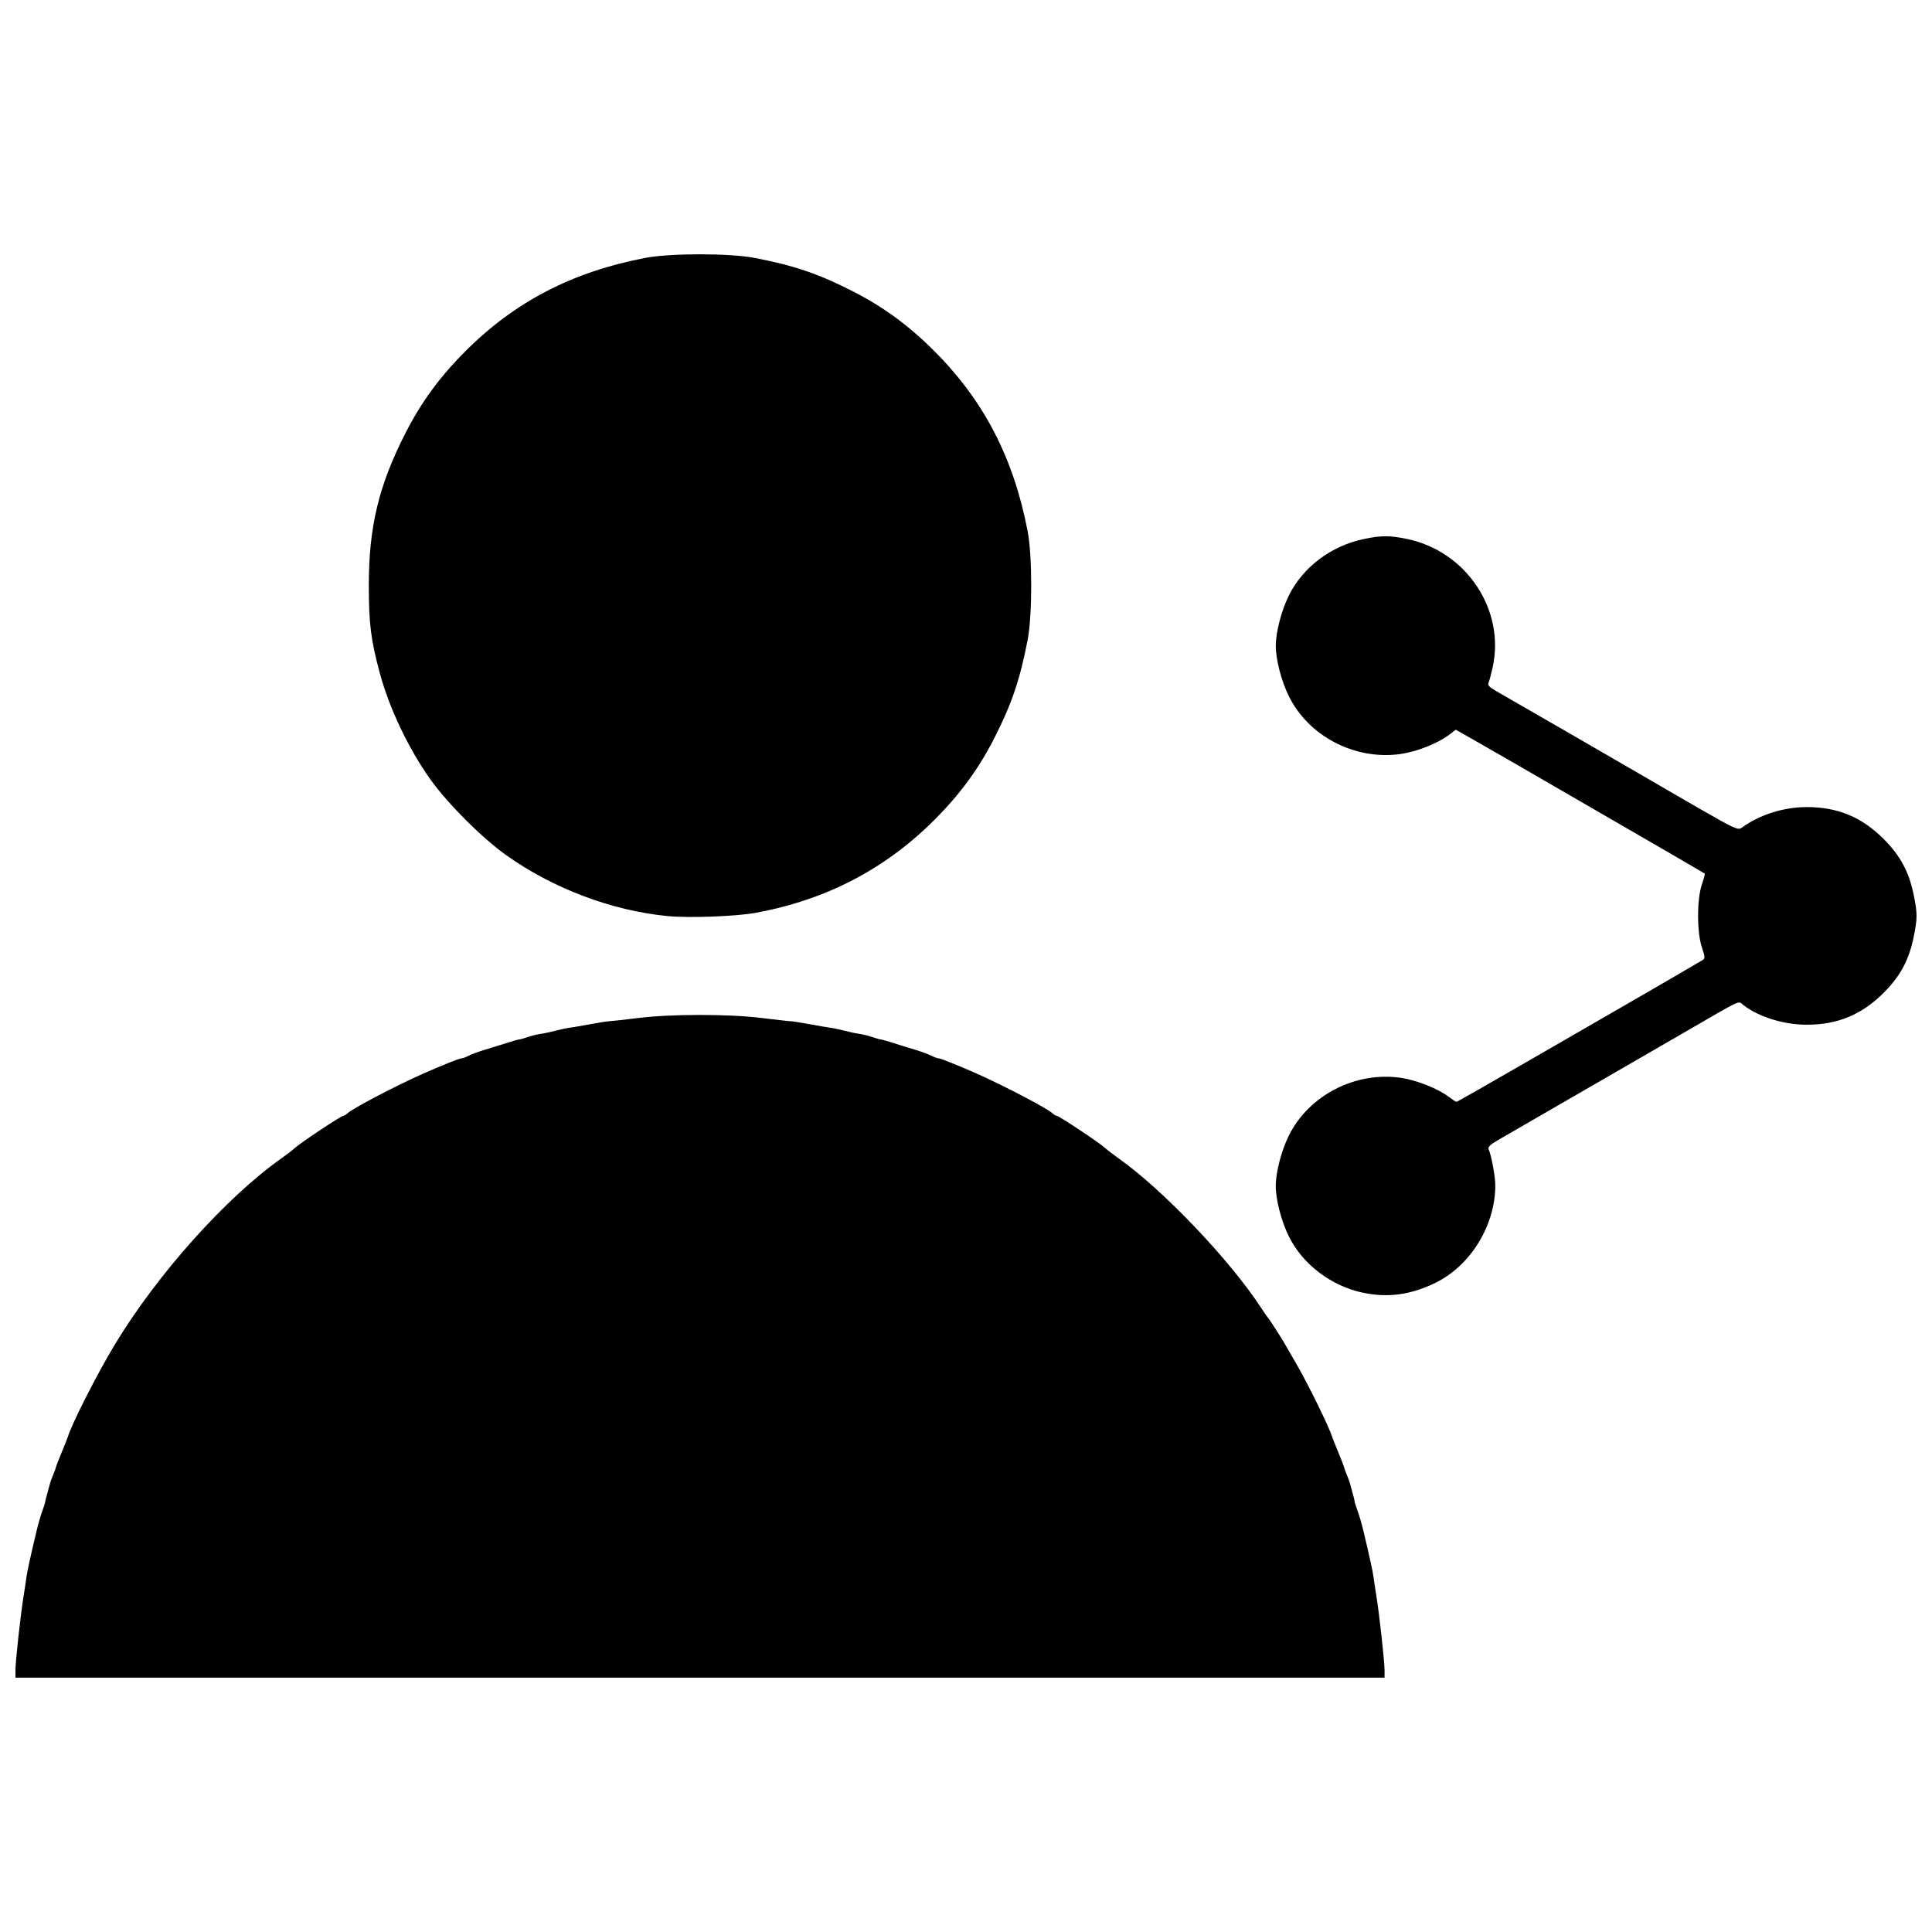 <?xml version="1.0" encoding="UTF-8"?>
<!-- Uploaded to: ICON Repo, www.svgrepo.com, Generator: ICON Repo Mixer Tools -->
<svg width="800px" height="800px" version="1.1" viewBox="144 144 512 512" xmlns="http://www.w3.org/2000/svg">
 <defs>
  <clipPath id="a">
   <path d="m148.09 211h503.81v378h-503.81z"/>
  </clipPath>
 </defs>
 <g clip-path="url(#a)">
  <path d="m148.09 586.68c0-2.367 1.375-14.887 2.184-19.844 0.328-2.019 0.66-4.234 0.742-4.926 0.145-1.23 1.043-5.336 2.652-12.113 0.445-1.875 1.141-4.293 1.547-5.375s0.746-2.144 0.754-2.359c0.012-0.215 0.289-1.336 0.617-2.488s0.652-2.332 0.719-2.621c0.066-0.289 0.418-1.23 0.777-2.098 0.359-0.863 0.711-1.824 0.777-2.129 0.066-0.305 0.75-2.074 1.523-3.934 0.773-1.855 1.473-3.613 1.559-3.902 1.023-3.488 7.809-16.828 12.527-24.633 11.281-18.656 29.551-39.047 44.234-49.371 1.289-0.906 2.856-2.117 3.484-2.691 1.527-1.395 12.234-8.508 12.805-8.508 0.246 0 0.742-0.293 1.102-0.652 1.227-1.227 12.895-7.344 20.008-10.488 5.109-2.262 9.613-4.062 10.148-4.066 0.332 0 1.211-0.32 1.957-0.711 0.746-0.391 2.75-1.121 4.457-1.629 1.707-0.508 4.281-1.305 5.723-1.773s2.859-0.867 3.144-0.887c0.289-0.02 1.375-0.324 2.414-0.676 1.039-0.355 2.574-0.73 3.414-0.836 0.84-0.105 2.539-0.465 3.781-0.801 1.242-0.336 2.93-0.691 3.75-0.797 0.82-0.105 3.344-0.535 5.602-0.961 2.262-0.426 4.582-0.785 5.16-0.797 0.578-0.016 3.992-0.395 7.586-0.844 8.512-1.066 24.027-1.066 32.539 0 3.598 0.449 7.012 0.832 7.586 0.844 0.578 0.016 2.898 0.371 5.16 0.797 2.262 0.426 4.781 0.859 5.602 0.961 0.82 0.105 2.508 0.461 3.75 0.797 1.242 0.336 2.941 0.695 3.781 0.801 0.84 0.105 2.375 0.48 3.414 0.836 1.039 0.355 2.125 0.656 2.414 0.676 0.289 0.02 1.703 0.418 3.144 0.887 1.441 0.469 4.016 1.27 5.723 1.773 1.707 0.508 3.711 1.238 4.457 1.629 0.746 0.391 1.625 0.707 1.957 0.711 0.535 0.004 5.039 1.809 10.148 4.066 7.109 3.144 18.777 9.262 20.008 10.488 0.359 0.359 0.855 0.652 1.102 0.652 0.57 0 11.277 7.113 12.805 8.508 0.629 0.574 2.199 1.785 3.484 2.691 11.824 8.312 29.707 27.078 38.043 39.922 0.75 1.152 1.488 2.215 1.645 2.359 0.289 0.266 3.484 5.231 4.445 6.902 0.289 0.504 1.727 2.988 3.191 5.527 3.168 5.481 8.703 16.793 9.438 19.293 0.086 0.289 0.785 2.043 1.559 3.902 0.773 1.855 1.457 3.625 1.523 3.934 0.066 0.305 0.418 1.266 0.777 2.129s0.711 1.809 0.777 2.098c0.066 0.289 0.391 1.469 0.719 2.621s0.582 2.215 0.562 2.359c-0.02 0.145 0.32 1.207 0.754 2.359s1.152 3.633 1.598 5.504c1.609 6.777 2.508 10.883 2.652 12.113 0.078 0.691 0.414 2.906 0.742 4.926 0.805 4.957 2.184 17.477 2.184 19.844v1.914h-362.82v-1.914zm357.05-100.1c-8.441-1.82-15.957-7.559-19.602-14.965-1.98-4.027-3.449-9.691-3.449-13.316 0-3.621 1.469-9.289 3.449-13.316 5.277-10.723 17.711-17.129 29.77-15.336 4.195 0.625 9.812 2.863 12.699 5.066 0.938 0.715 1.82 1.301 1.965 1.301s8.477-4.742 18.516-10.539c10.043-5.797 22.387-12.922 27.434-15.832 7.969-4.598 17.012-9.855 19.348-11.25 0.617-0.371 0.578-0.887-0.242-3.297-1.344-3.934-1.355-12.758-0.023-16.656 0.523-1.531 0.871-2.856 0.77-2.938-0.102-0.082-4.078-2.402-8.836-5.16-4.758-2.754-14.668-8.488-22.02-12.746-7.352-4.258-16.203-9.375-19.66-11.379-3.461-2.004-8.355-4.809-10.875-6.238l-4.582-2.598-1.746 1.332c-3 2.289-8.582 4.5-12.906 5.109-12.055 1.703-24.348-4.668-29.602-15.348-1.98-4.027-3.449-9.691-3.449-13.316 0-3.621 1.469-9.289 3.449-13.316 3.699-7.516 11.199-13.176 19.863-14.996 4.613-0.969 6.922-0.969 11.535 0 15.715 3.301 26.004 18.809 22.609 34.078-0.383 1.73-0.867 3.531-1.07 4-0.277 0.641 0.199 1.18 1.891 2.148 6.75 3.859 36.836 21.238 39.75 22.957 1.875 1.109 8.125 4.734 13.895 8.055 9.672 5.574 10.566 5.981 11.535 5.281 4.797-3.477 11.121-5.481 17.301-5.481 8.207 0 14.637 2.699 20.469 8.594 4.312 4.359 6.578 8.59 7.805 14.586 1.031 5.035 1.031 6.281 0 11.316-1.227 5.996-3.492 10.227-7.805 14.586-5.832 5.894-12.262 8.594-20.469 8.594-6.207 0-12.816-2.059-16.93-5.273-1.375-1.074 0.18-1.812-16.102 7.629-4.902 2.844-13.277 7.684-18.613 10.758-9.605 5.539-24.961 14.406-30.289 17.496-2.008 1.164-2.668 1.824-2.414 2.402 0.723 1.656 1.75 7.18 1.758 9.488 0.047 10.574-6.488 21.289-15.773 25.859-6.586 3.242-12.711 4.078-19.344 2.648zm-184.3-99.816c-14.801-1.457-30.309-7.324-42.723-16.156-6.367-4.531-15.531-13.699-20.062-20.062-5.828-8.188-10.906-18.883-13.441-28.305-2.324-8.645-2.875-13.047-2.875-23.07 0-15.574 2.621-26.484 9.703-40.371 4.203-8.242 9.074-14.898 15.926-21.75 13.137-13.137 28.344-21.016 47.703-24.715 6.555-1.254 22.285-1.254 28.836 0 10.402 1.988 16.992 4.219 25.953 8.789 8.242 4.203 14.898 9.074 21.75 15.926 13.133 13.133 20.984 28.281 24.723 47.703 1.262 6.562 1.262 22.273 0 28.836-2.012 10.449-4.231 17.004-8.793 25.953-4.203 8.242-9.074 14.898-15.926 21.75-13.031 13.031-28.613 21.141-47.266 24.605-5.207 0.965-17.785 1.43-23.508 0.867z"/>
 </g>
</svg>